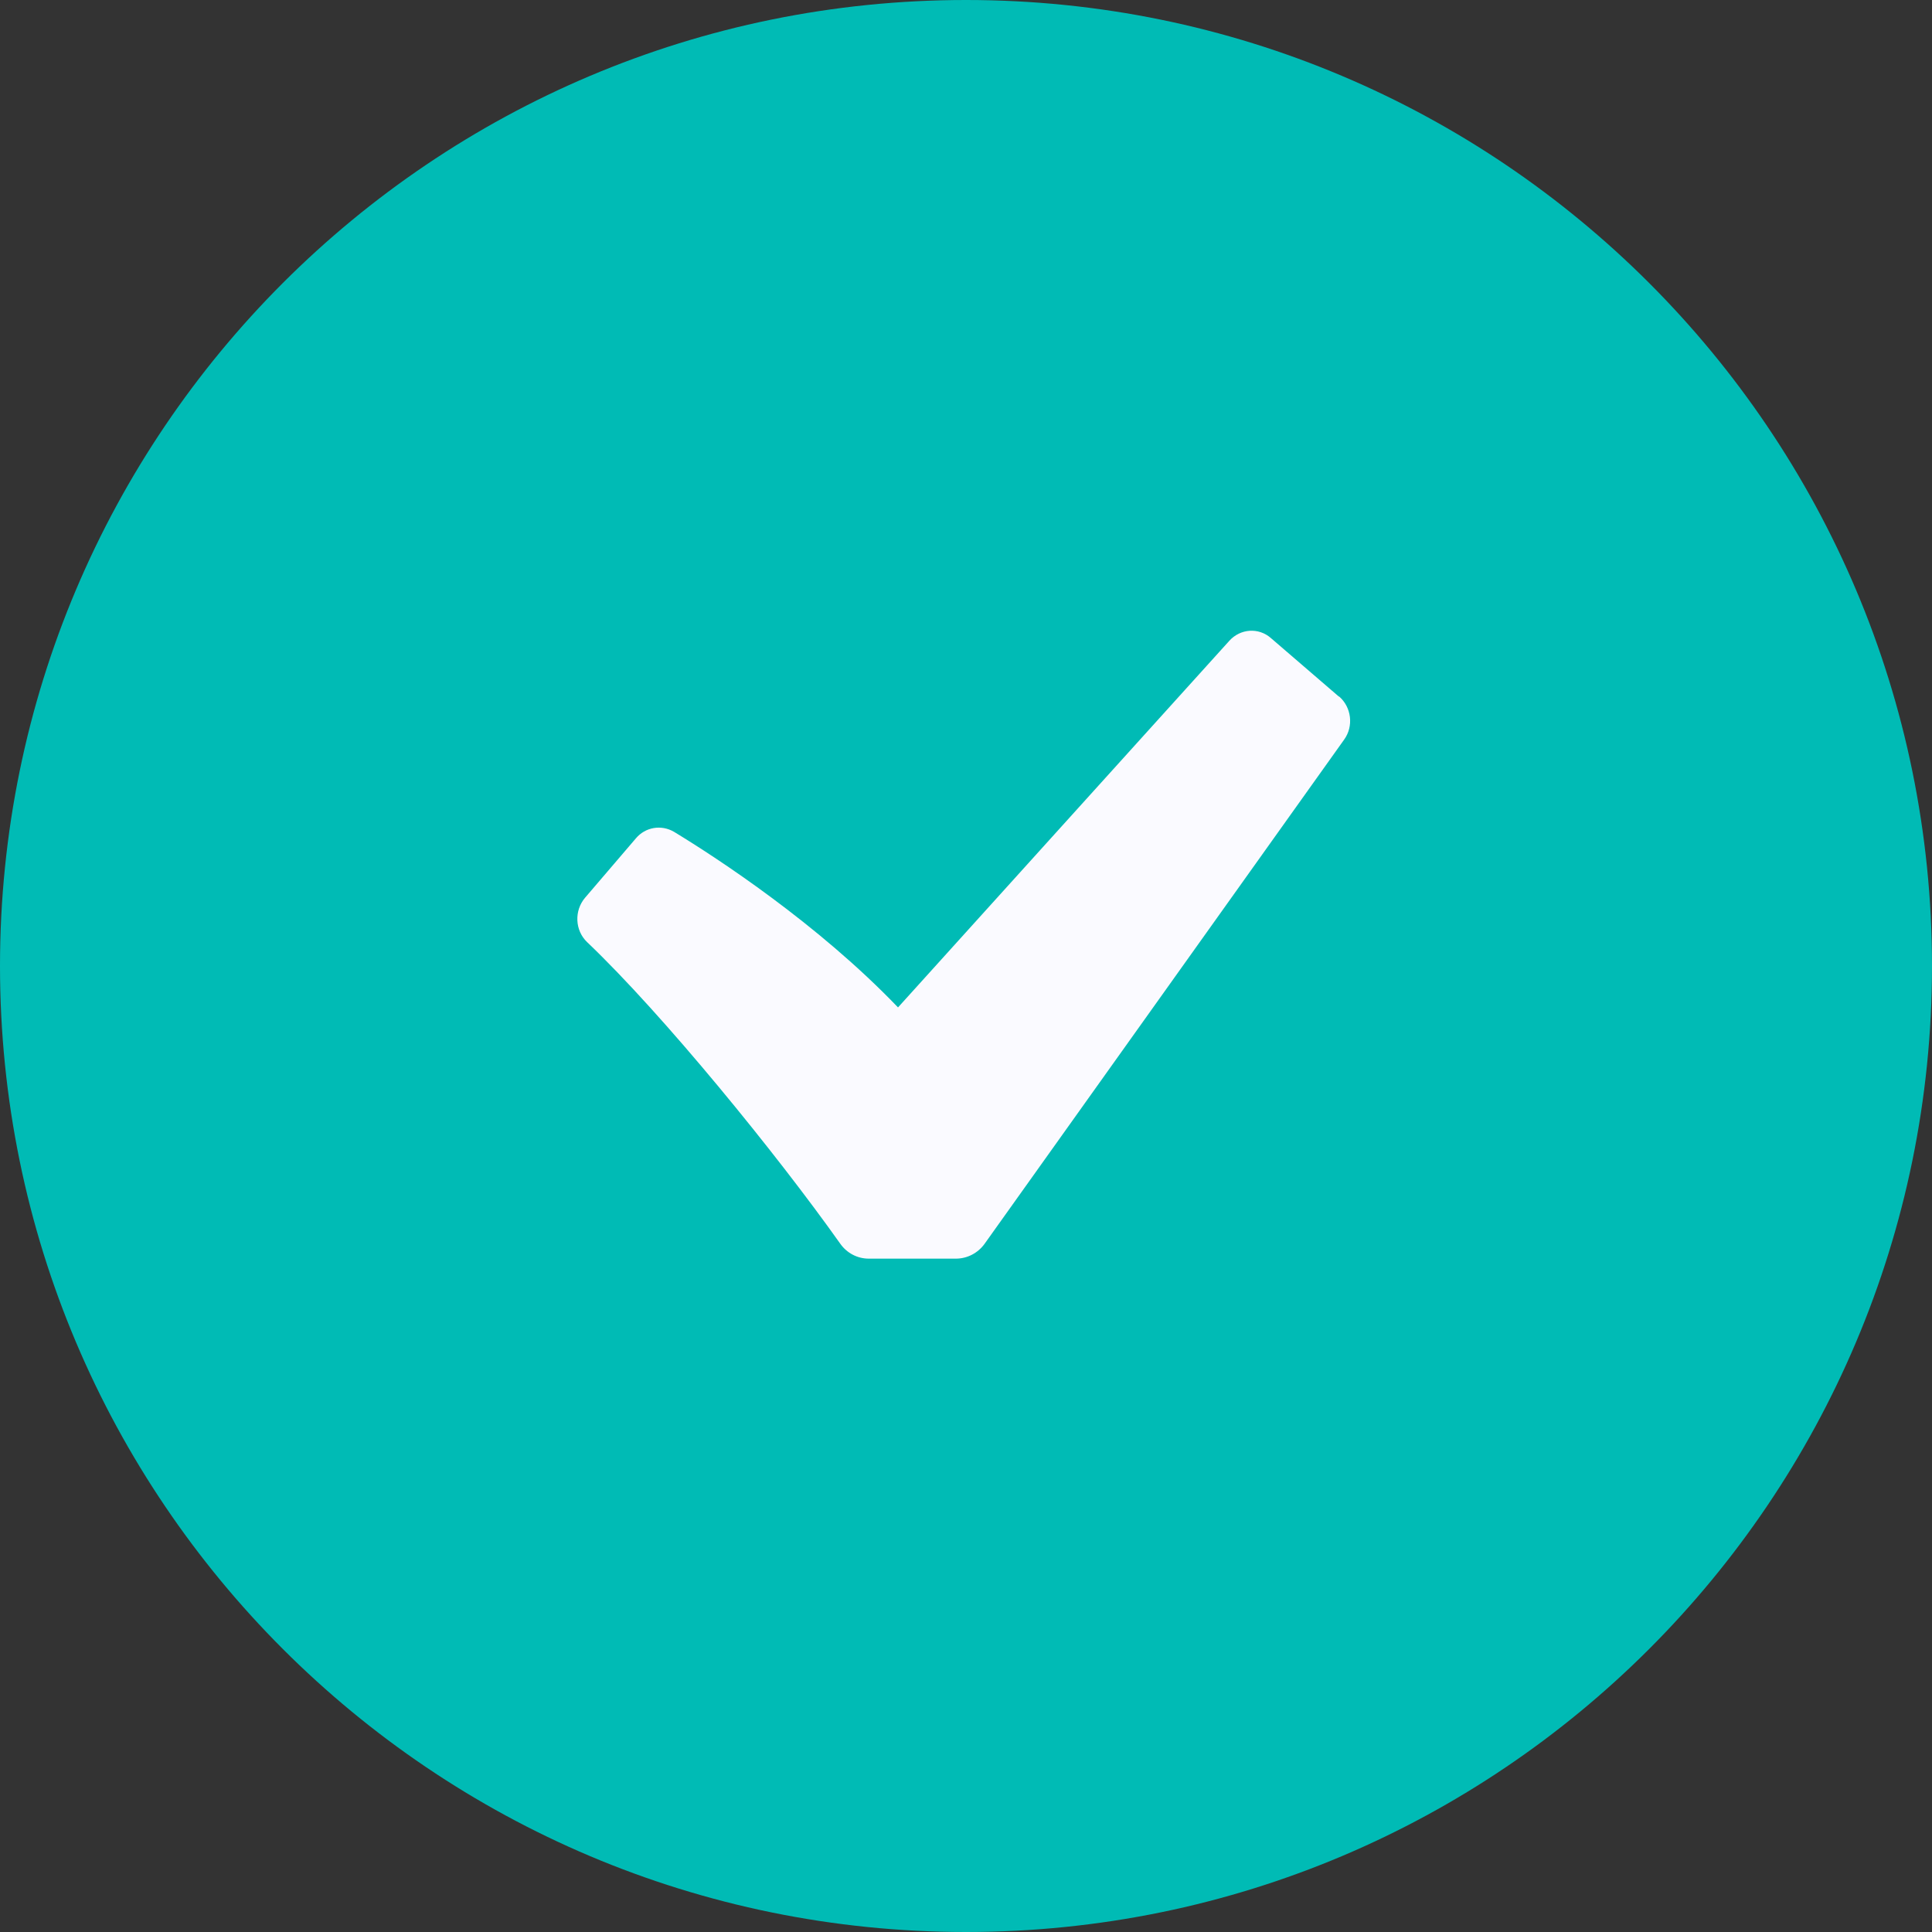 <svg width="32" height="32" viewBox="0 0 32 32" fill="none" xmlns="http://www.w3.org/2000/svg">
<rect x="0" y="0" width="32" height="32" fill="#333333" stroke="none"/>
<path d="M0 16C0 7.163 7.163 0 16 0C24.837 0 32 7.163 32 16C32 24.837 24.837 32 16 32C7.163 32 0 24.837 0 16Z" fill="#00BBB5"/>
<path d="M22.18 11.536C22.384 11.712 22.425 12.028 22.262 12.252L16.306 20.604C16.195 20.756 16.02 20.847 15.833 20.847H14.389C14.202 20.847 14.027 20.756 13.916 20.598C12.87 19.122 10.988 16.808 9.725 15.605C9.521 15.411 9.509 15.083 9.69 14.87L10.532 13.886C10.69 13.698 10.953 13.655 11.163 13.777C11.882 14.214 13.547 15.302 14.874 16.686L20.362 10.613C20.543 10.412 20.847 10.388 21.052 10.57L22.174 11.536H22.18Z" fill="#FAFAFF"/>
</svg>
